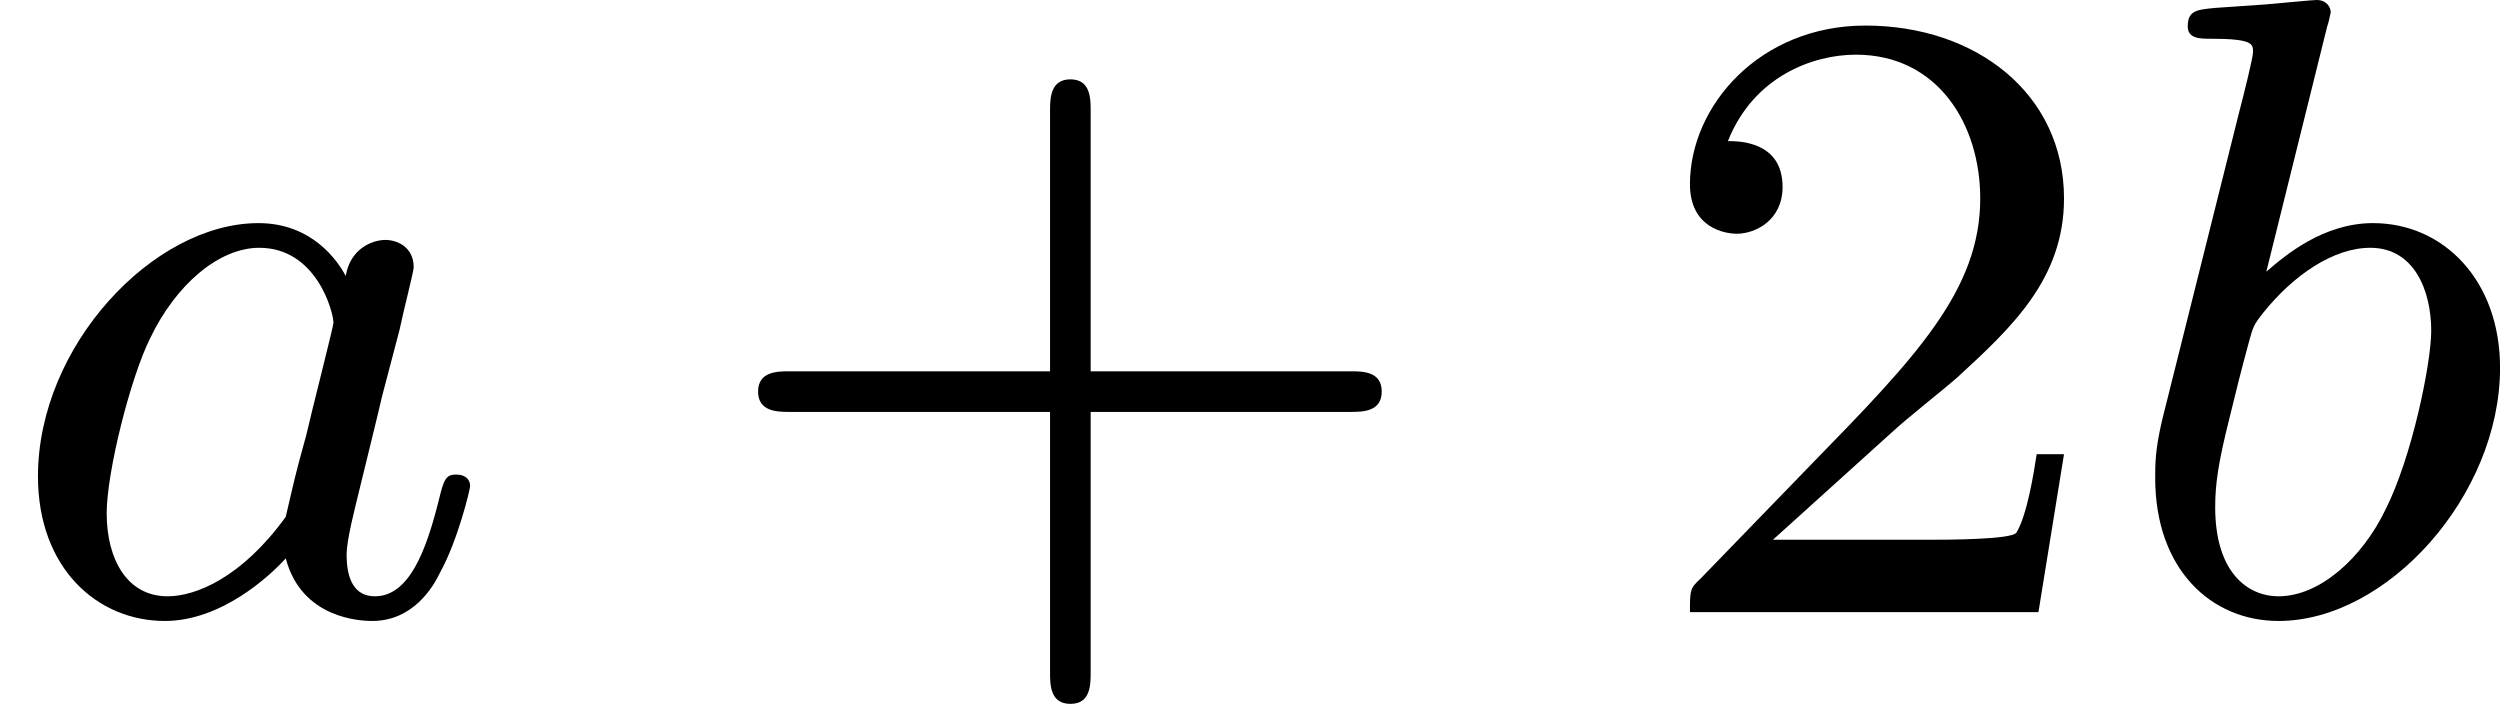 <?xml version='1.0' encoding='UTF-8'?>
<!-- This file was generated by dvisvgm 2.13.3 -->
<svg version='1.1' xmlns='http://www.w3.org/2000/svg' xmlns:xlink='http://www.w3.org/1999/xlink' width='45.179pt' height='12.72pt' viewBox='169.74 25.472 45.179 12.72'>
<defs>
<path id='g2-43' d='M3.475-1.809H5.818C5.93-1.809 6.105-1.809 6.105-1.993S5.93-2.176 5.818-2.176H3.475V-4.527C3.475-4.639 3.475-4.814 3.292-4.814S3.108-4.639 3.108-4.527V-2.176H.757C.646-2.176 .47-2.176 .47-1.993S.646-1.809 .757-1.809H3.108V.542C3.108 .654 3.108 .829 3.292 .829S3.475 .654 3.475 .542V-1.809Z'/>
<path id='g2-50' d='M2.248-1.626C2.375-1.745 2.71-2.008 2.837-2.12C3.332-2.574 3.802-3.013 3.802-3.738C3.802-4.686 3.005-5.3 2.008-5.3C1.052-5.3 .422-4.575 .422-3.866C.422-3.475 .733-3.419 .845-3.419C1.012-3.419 1.259-3.539 1.259-3.842C1.259-4.256 .861-4.256 .765-4.256C.996-4.838 1.53-5.037 1.921-5.037C2.662-5.037 3.045-4.407 3.045-3.738C3.045-2.909 2.463-2.303 1.522-1.339L.518-.303C.422-.215 .422-.199 .422 0H3.571L3.802-1.427H3.555C3.531-1.267 3.467-.869 3.371-.717C3.324-.654 2.718-.654 2.59-.654H1.172L2.248-1.626Z'/>
<path id='g0-97' d='M3.124-3.037C3.053-3.172 2.821-3.515 2.335-3.515C1.387-3.515 .343-2.407 .343-1.227C.343-.399 .877 .08 1.49 .08C2 .08 2.439-.327 2.582-.486C2.726 .064 3.268 .08 3.363 .08C3.73 .08 3.913-.223 3.977-.359C4.136-.646 4.248-1.108 4.248-1.14C4.248-1.188 4.216-1.243 4.121-1.243S4.009-1.196 3.961-.996C3.85-.558 3.698-.143 3.387-.143C3.204-.143 3.132-.295 3.132-.518C3.132-.654 3.204-.925 3.252-1.124S3.419-1.801 3.451-1.945L3.61-2.55C3.65-2.742 3.738-3.076 3.738-3.116C3.738-3.3 3.587-3.363 3.483-3.363C3.363-3.363 3.164-3.284 3.124-3.037ZM2.582-.861C2.184-.311 1.769-.143 1.514-.143C1.148-.143 .964-.478 .964-.893C.964-1.267 1.18-2.12 1.355-2.471C1.586-2.957 1.977-3.292 2.343-3.292C2.861-3.292 3.013-2.71 3.013-2.614C3.013-2.582 2.813-1.801 2.766-1.594C2.662-1.219 2.662-1.203 2.582-.861Z'/>
<path id='g0-98' d='M1.945-5.292C1.953-5.308 1.977-5.412 1.977-5.42C1.977-5.46 1.945-5.531 1.849-5.531C1.817-5.531 1.57-5.507 1.387-5.491L.94-5.46C.765-5.444 .685-5.436 .685-5.292C.685-5.181 .797-5.181 .893-5.181C1.275-5.181 1.275-5.133 1.275-5.061C1.275-5.013 1.196-4.694 1.148-4.511L.454-1.737C.391-1.467 .391-1.347 .391-1.211C.391-.391 .893 .08 1.506 .08C2.487 .08 3.507-1.052 3.507-2.208C3.507-2.997 2.997-3.515 2.359-3.515C1.913-3.515 1.57-3.228 1.395-3.076L1.945-5.292ZM1.506-.143C1.219-.143 .933-.367 .933-.948C.933-1.164 .964-1.363 1.06-1.745C1.116-1.977 1.172-2.2 1.235-2.431C1.275-2.574 1.275-2.59 1.371-2.71C1.642-3.045 2-3.292 2.335-3.292C2.734-3.292 2.885-2.901 2.885-2.542C2.885-2.248 2.71-1.395 2.471-.925C2.264-.494 1.881-.143 1.506-.143Z'/>
</defs>
<g id='page4' transform='matrix(2 0 0 2 0 0)'>
<use x='84.87' y='18.267' xlink:href='#g0-97'/>
<use x='91.25' y='18.267' xlink:href='#g2-43'/>
<use x='99.718' y='18.267' xlink:href='#g2-50'/>
<use x='103.953' y='18.267' xlink:href='#g0-98'/>
</g>
</svg>